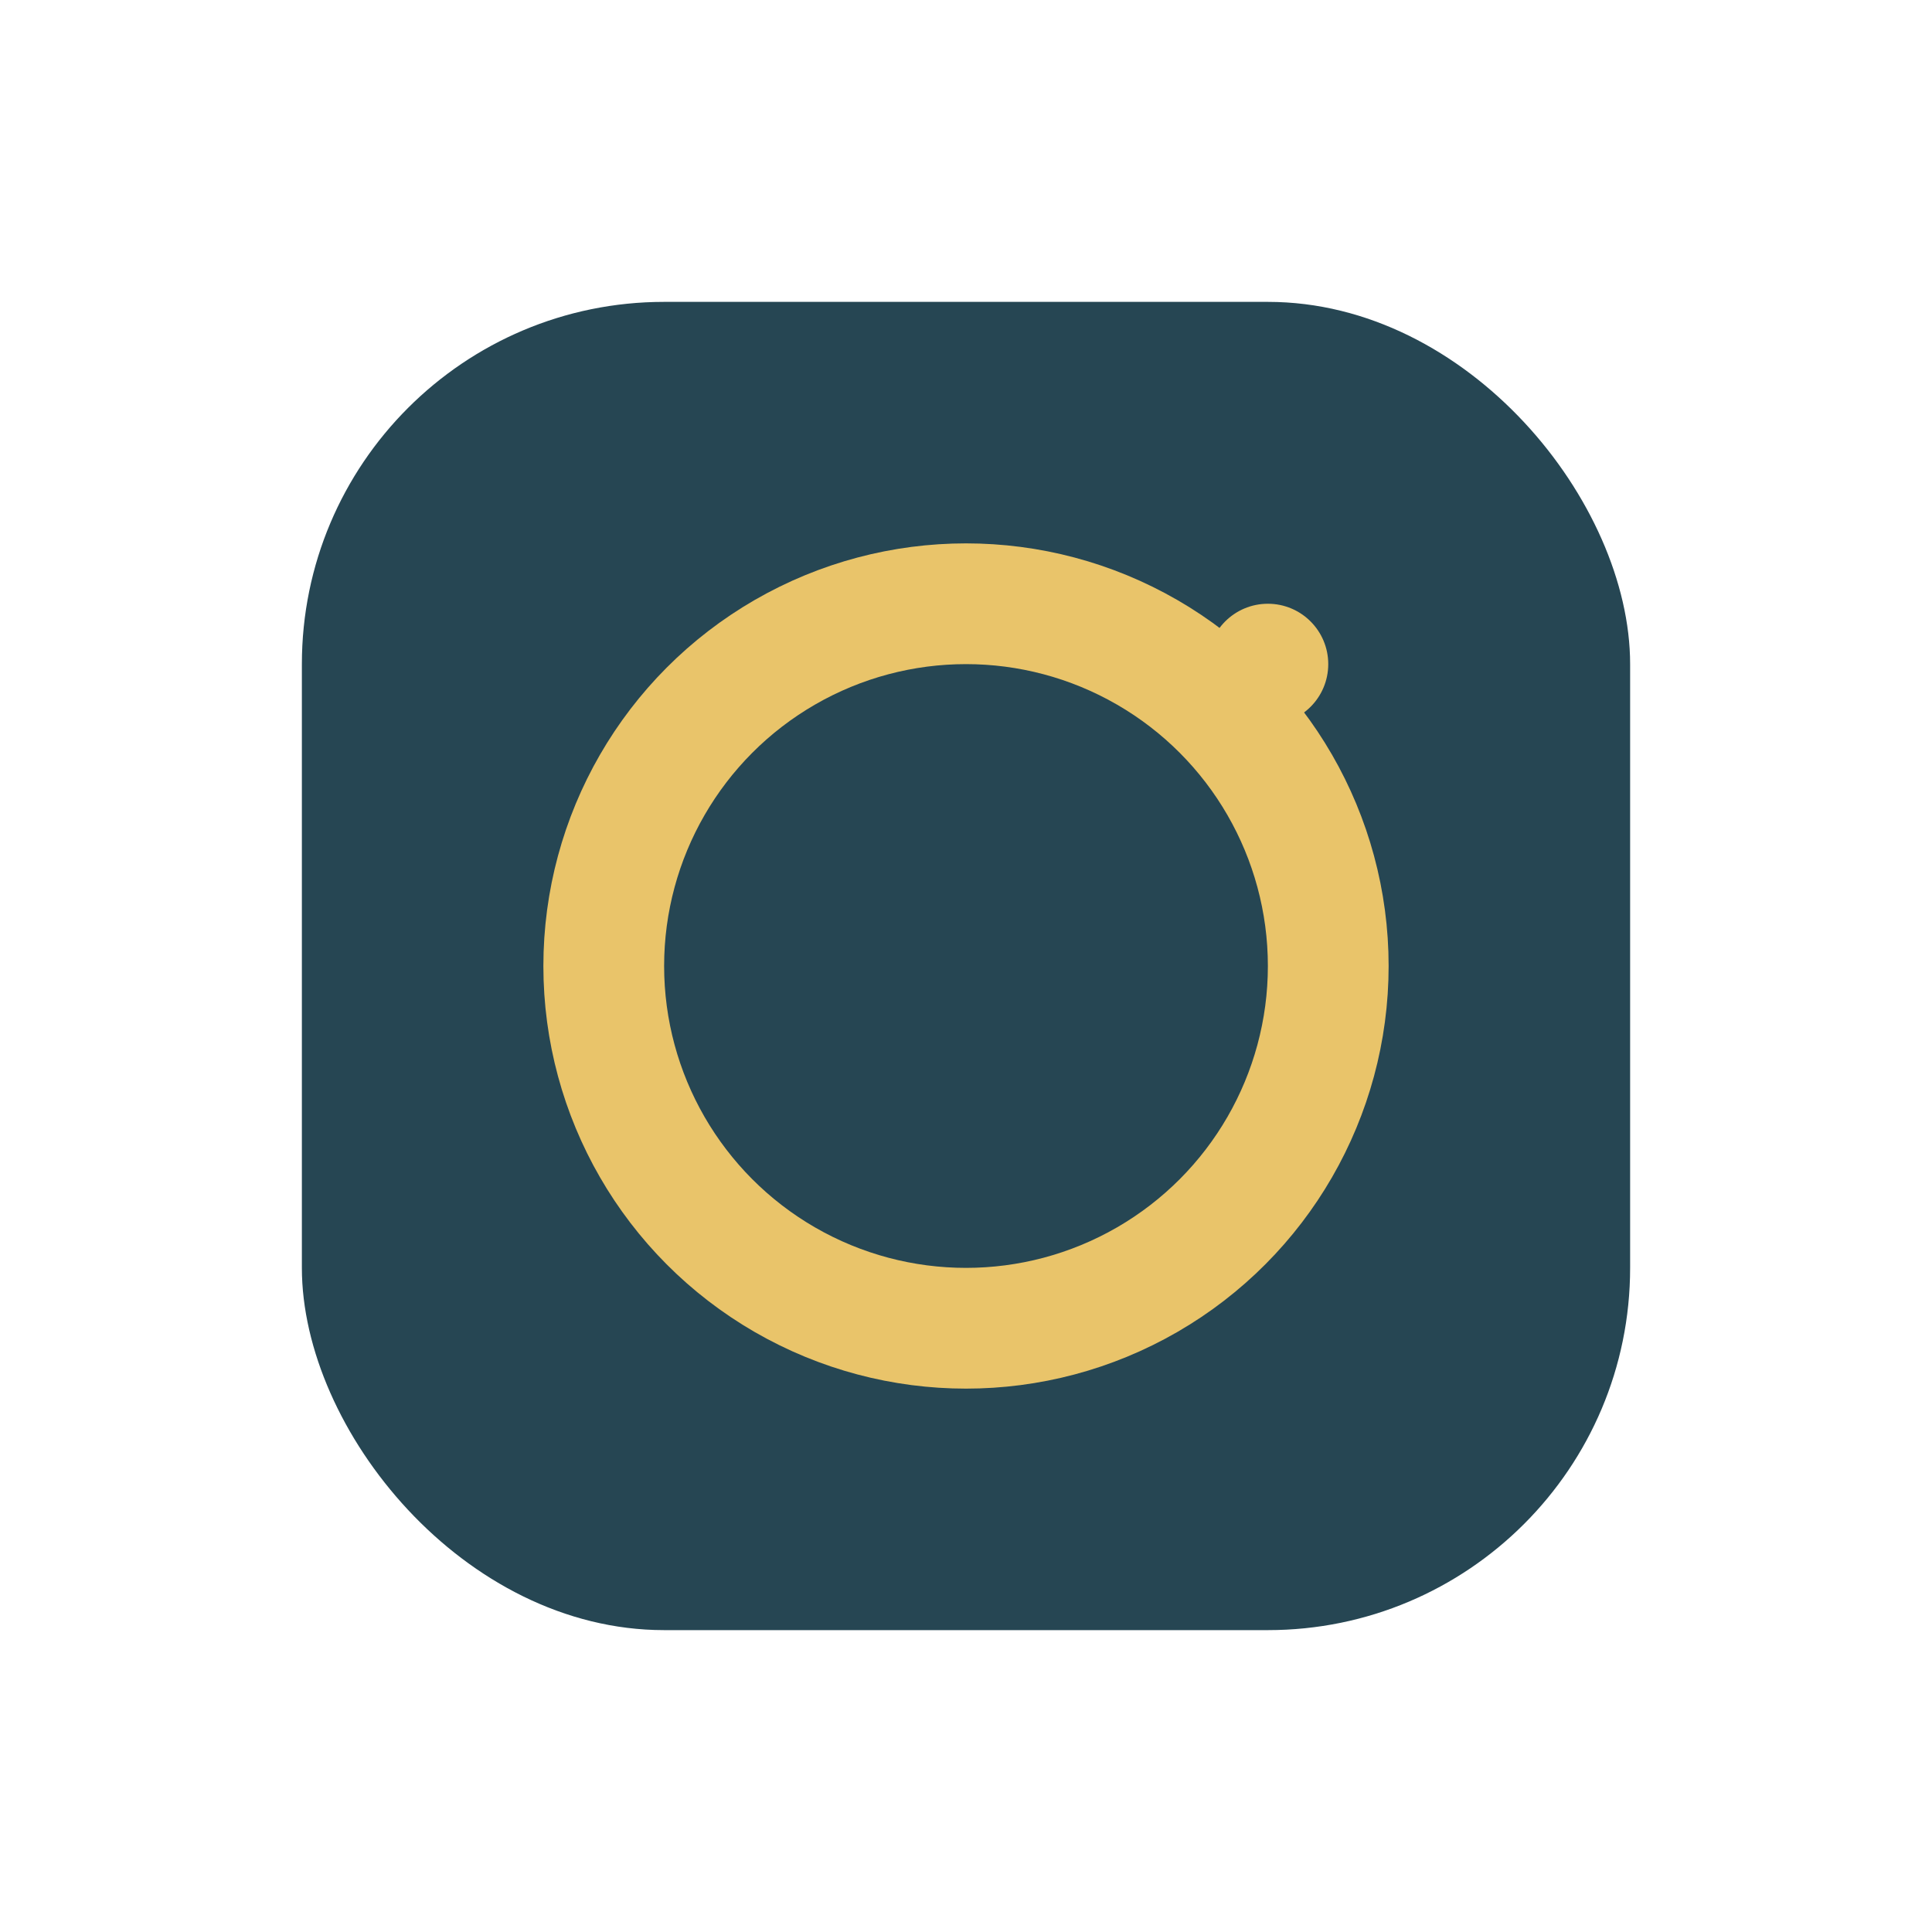 <?xml version="1.0" encoding="UTF-8"?>
<svg xmlns="http://www.w3.org/2000/svg" width="32" height="32" viewBox="0 0 32 32"><rect x="5" y="5" width="22" height="22" rx="6" fill="#264653"/><circle cx="16" cy="16" r="6" stroke="#E9C46A" stroke-width="2" fill="none"/><circle cx="21" cy="11" r="1" fill="#E9C46A"/></svg>